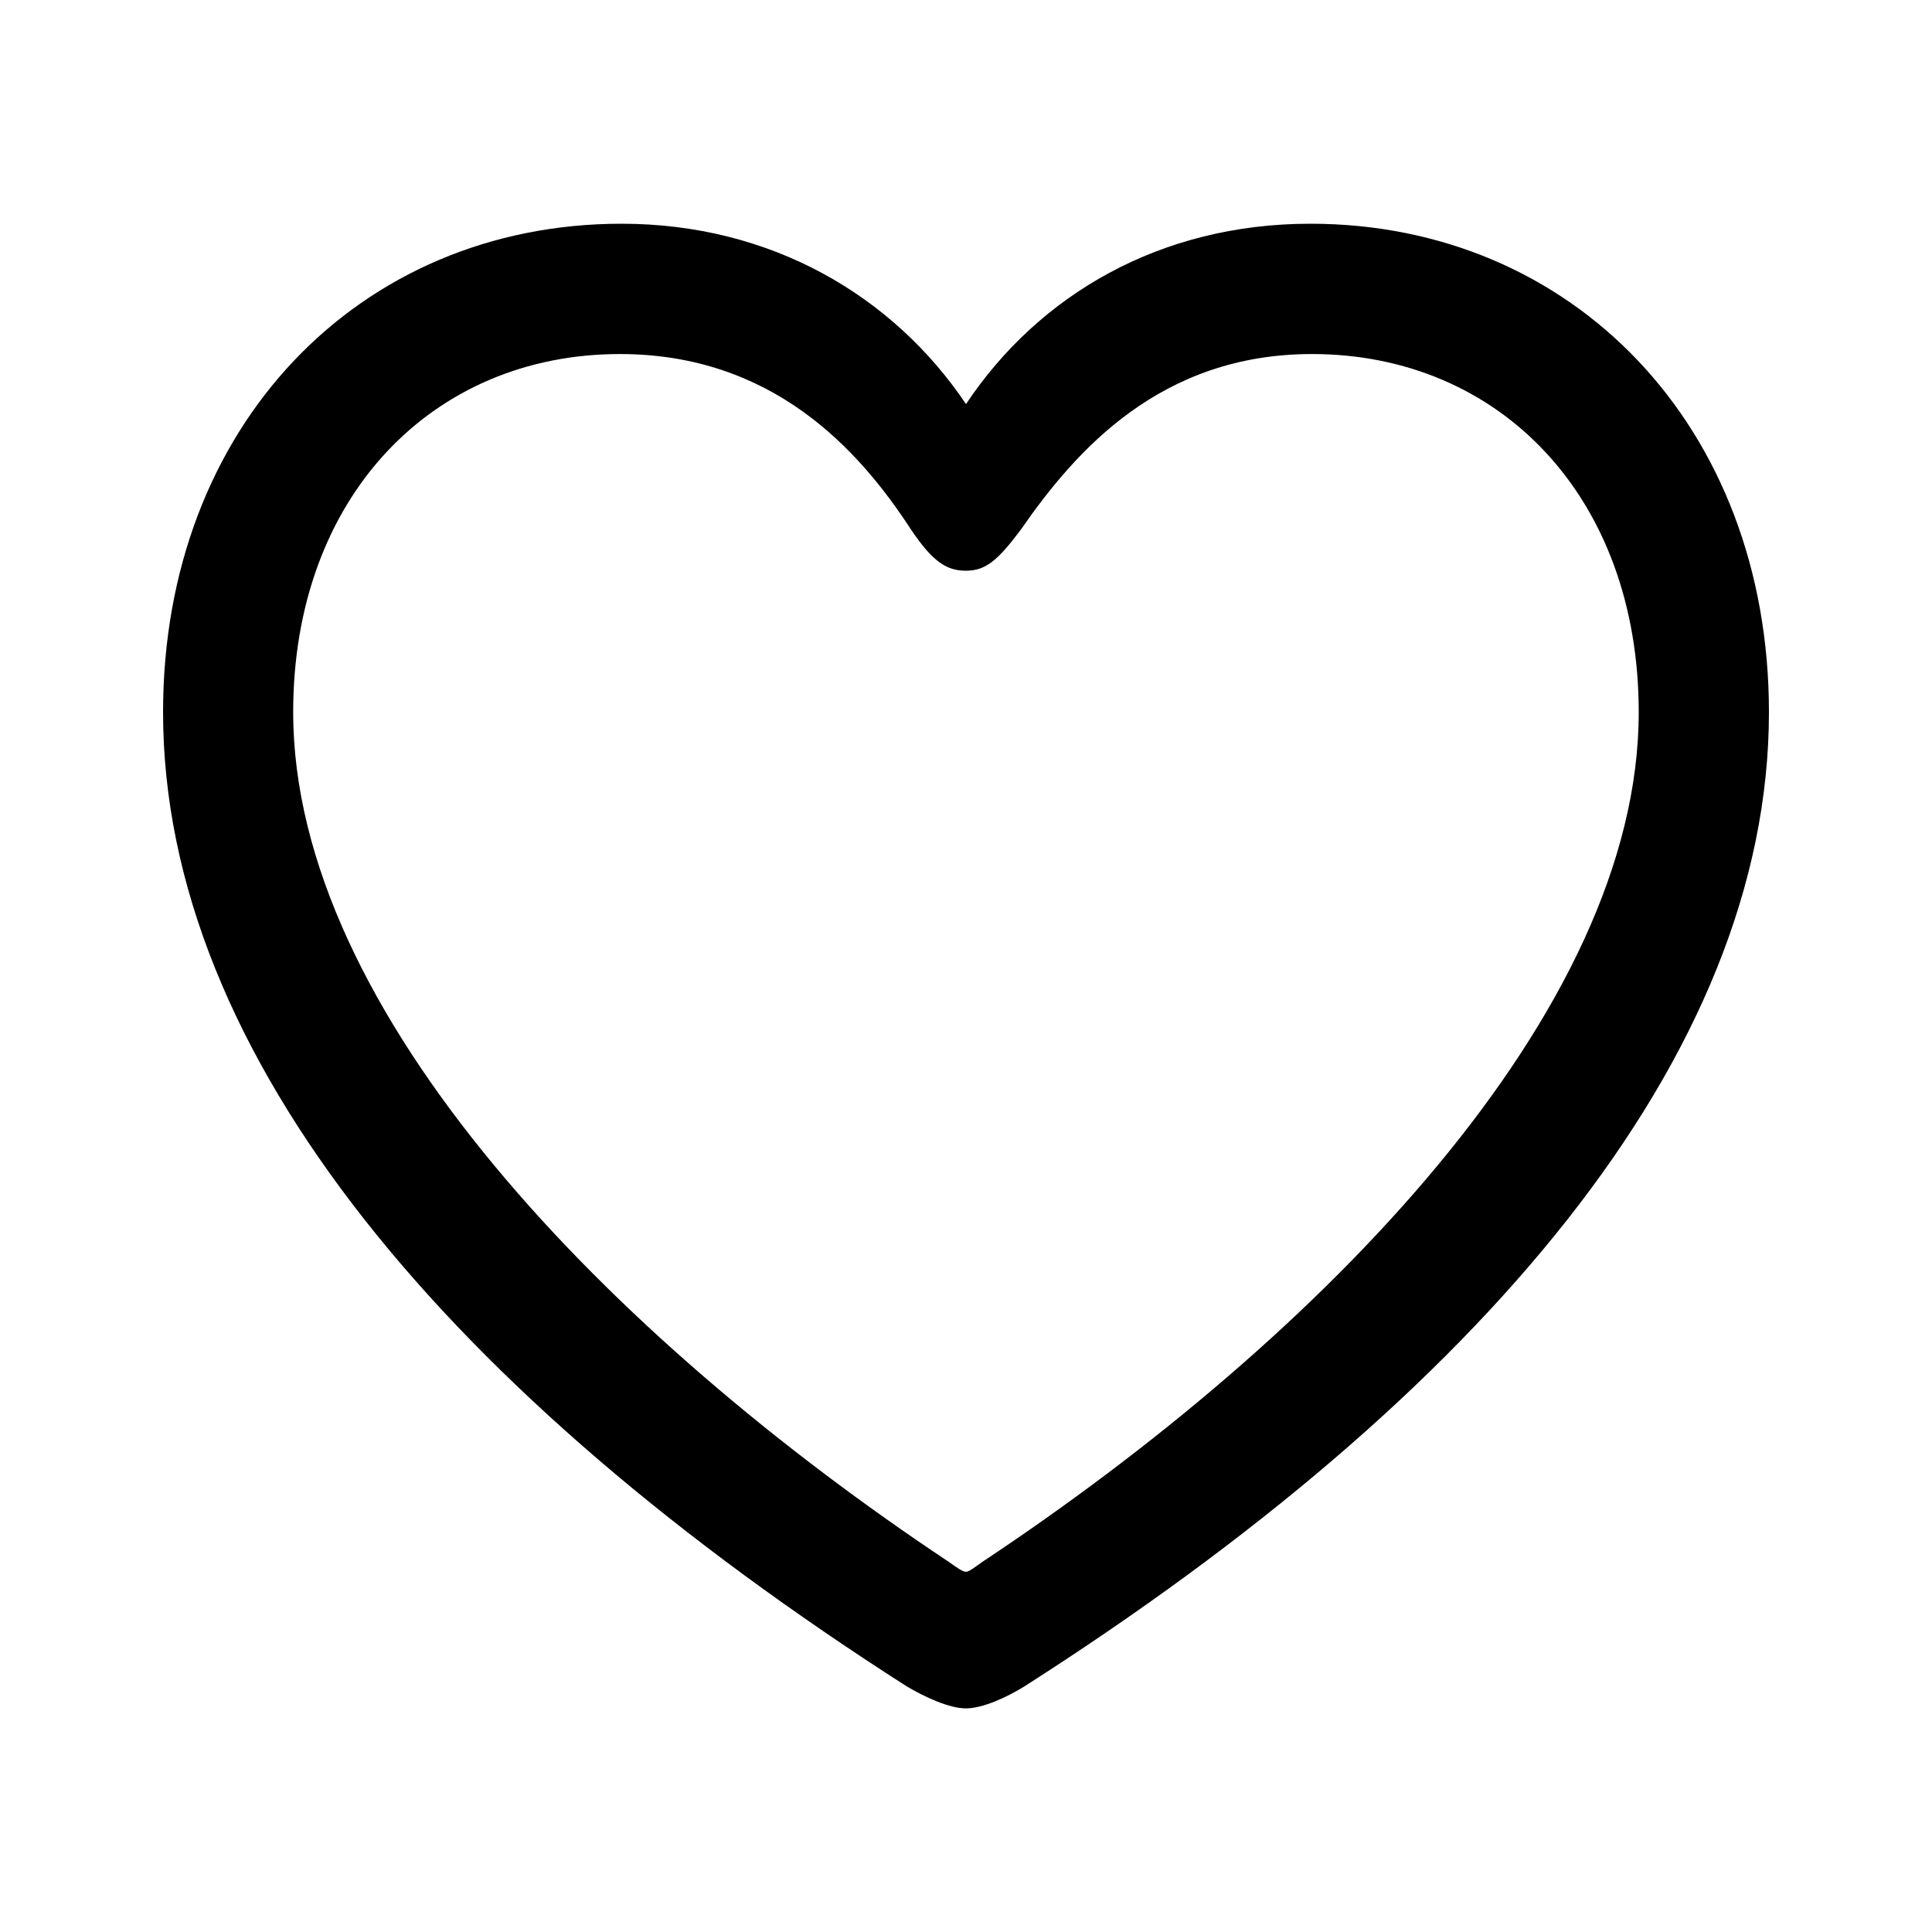 <svg xmlns="http://www.w3.org/2000/svg" fill="none" viewBox="0 0 20 20" height="20" width="20">
<path fill="black" d="M1.688 7.372C1.688 10.938 4.676 14.445 9.389 17.459C9.573 17.567 9.824 17.685 10 17.685C10.175 17.685 10.426 17.568 10.602 17.459C15.323 14.445 18.312 10.938 18.312 7.372C18.312 4.409 16.277 2.316 13.565 2.316C12.009 2.316 10.753 3.053 10 4.183C9.246 3.062 7.982 2.316 6.434 2.316C3.722 2.316 1.688 4.409 1.688 7.372M3.035 7.372C3.035 5.146 4.475 3.665 6.417 3.665C7.99 3.665 8.886 4.644 9.43 5.481C9.656 5.816 9.799 5.908 9.999 5.908C10.2 5.908 10.326 5.807 10.569 5.481C11.137 4.661 12.016 3.665 13.582 3.665C15.524 3.665 16.964 5.146 16.964 7.373C16.964 10.486 13.674 13.843 10.167 16.17C10.083 16.229 10.033 16.271 9.999 16.271C9.966 16.271 9.907 16.229 9.824 16.17C6.325 13.843 3.035 10.486 3.035 7.372"></path>
</svg>
